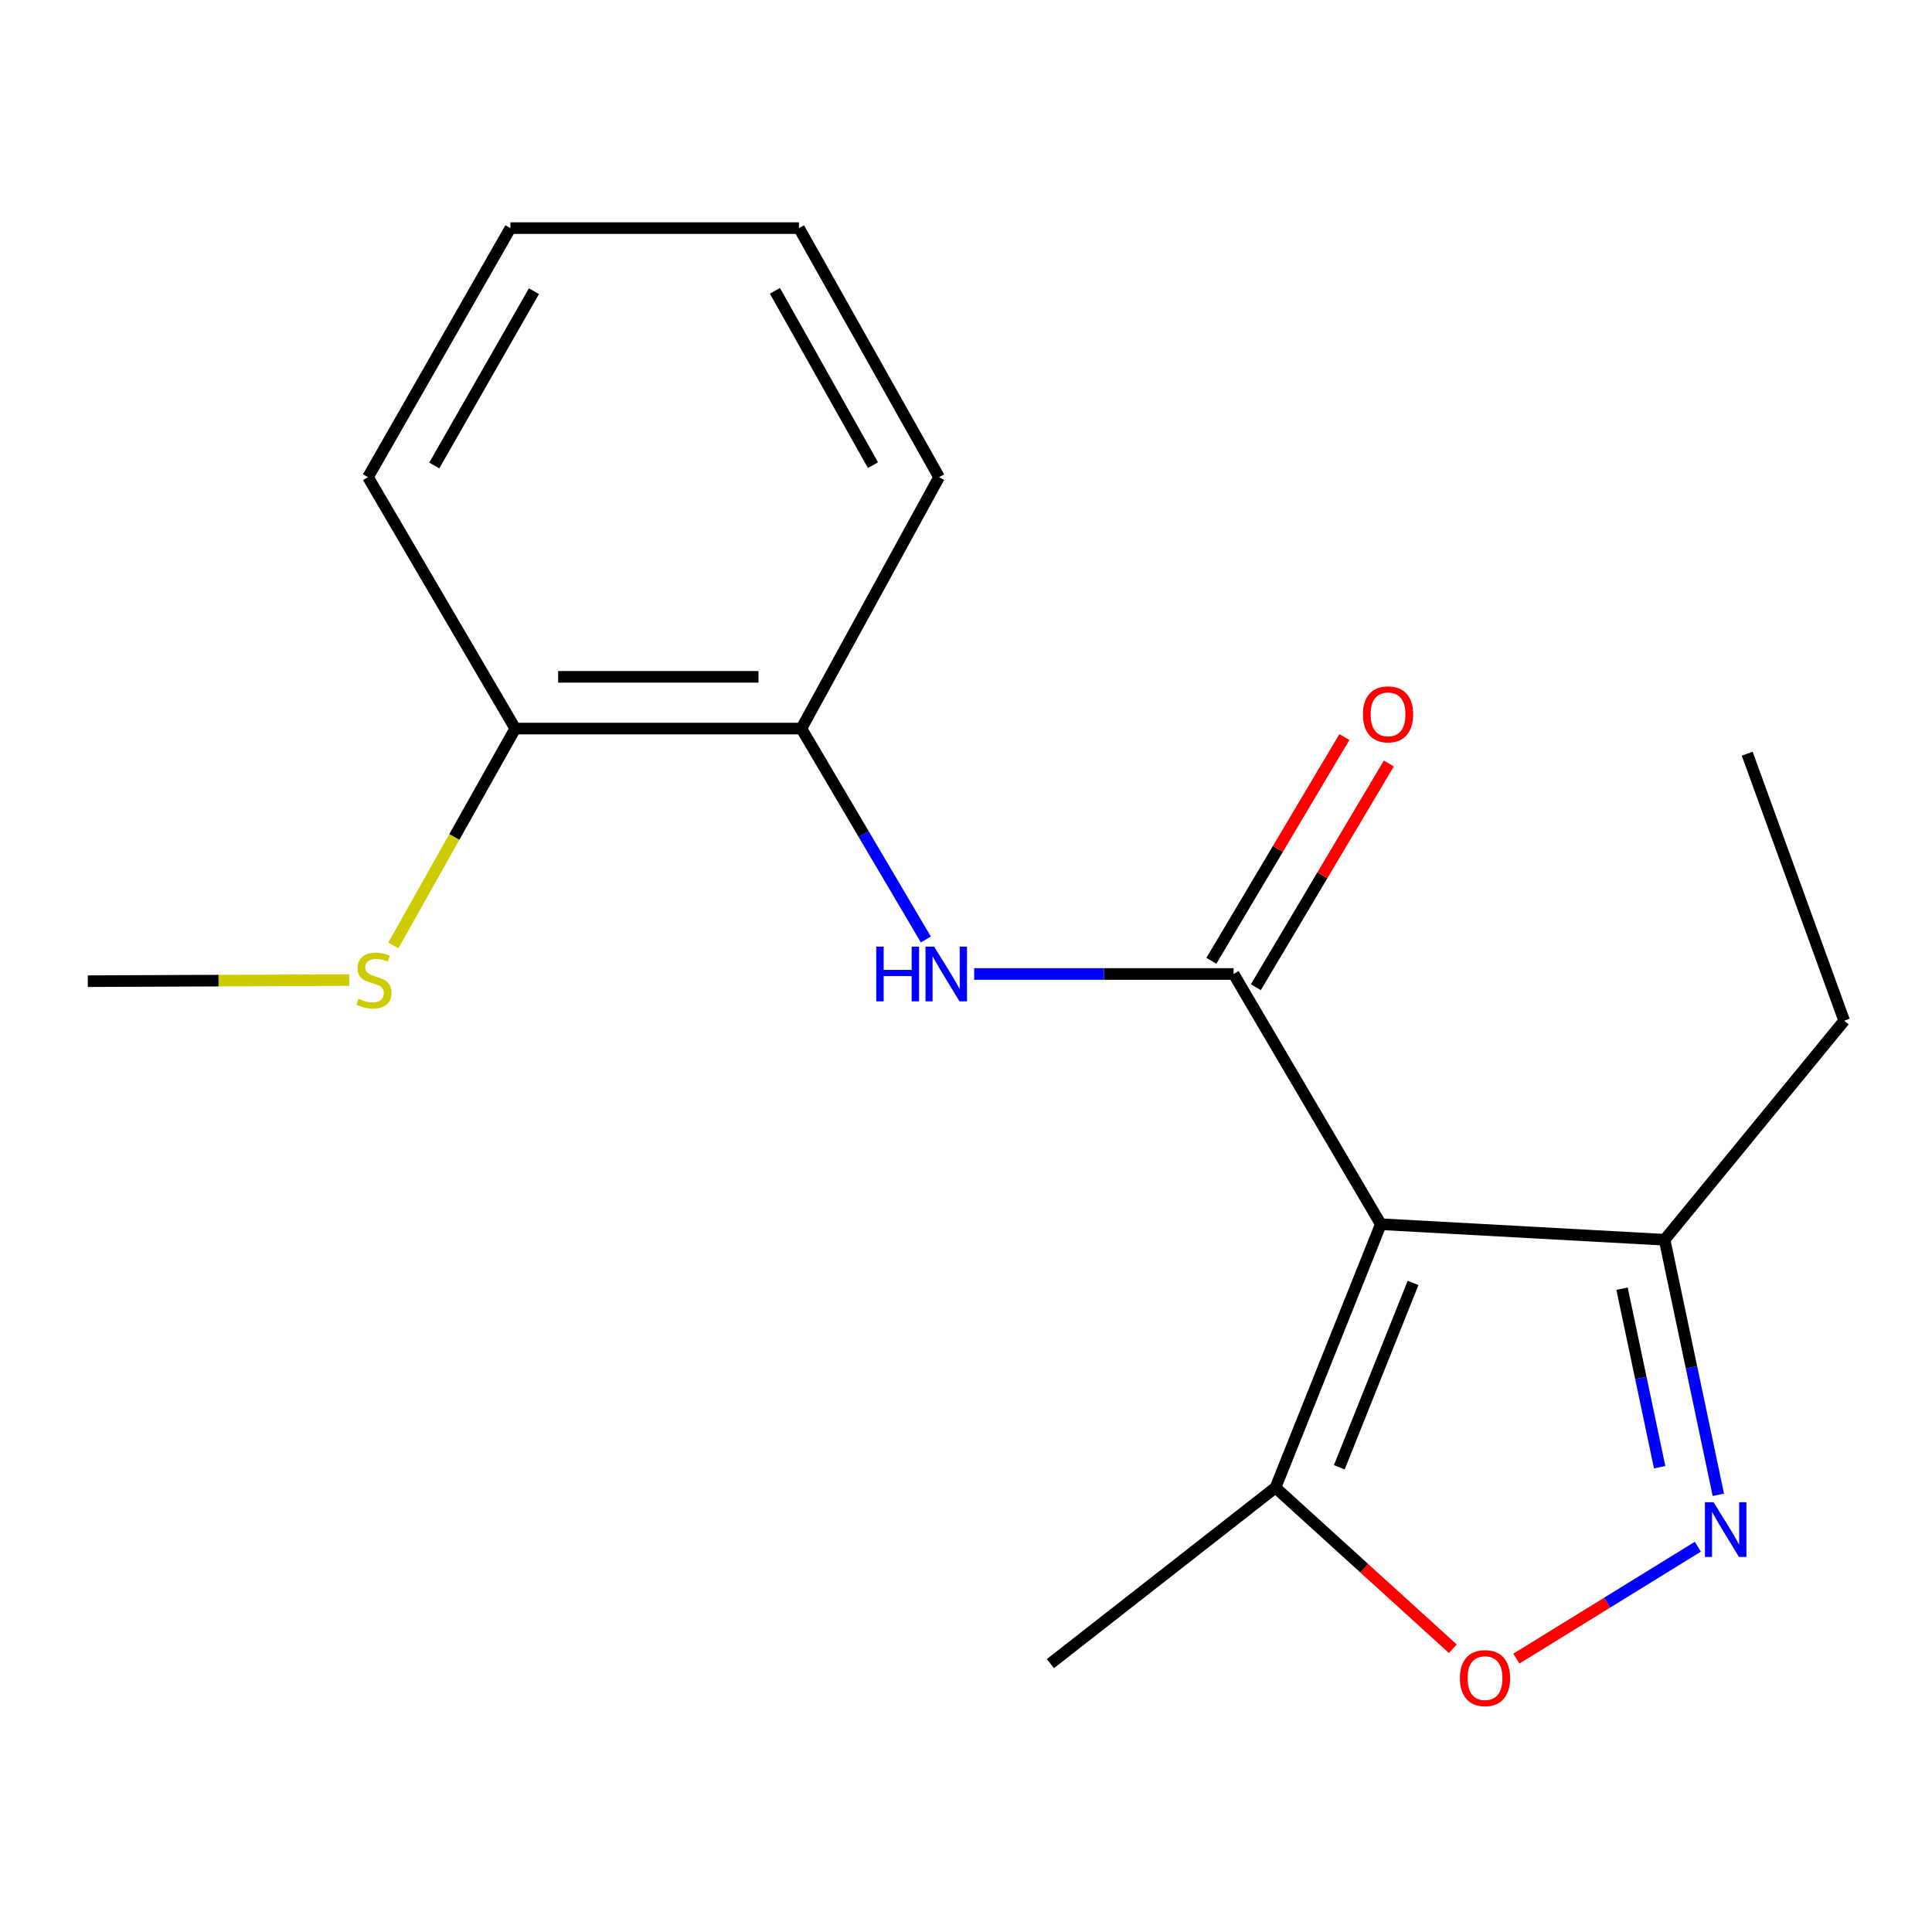 <?xml version='1.0' encoding='iso-8859-1'?>
<svg version='1.1' baseProfile='full'
              xmlns='http://www.w3.org/2000/svg'
                      xmlns:rdkit='http://www.rdkit.org/xml'
                      xmlns:xlink='http://www.w3.org/1999/xlink'
                  xml:space='preserve'
width='1000px' height='1000px' viewBox='0 0 1000 1000'>
<!-- END OF HEADER -->
<rect style='opacity:1.0;fill:#FFFFFF;stroke:none' width='1000' height='1000' x='0' y='0'> </rect>
<path class='bond-0' d='M 714.718,633.65 L 638.515,504.135' style='fill:none;fill-rule:evenodd;stroke:#000000;stroke-width:6px;stroke-linecap:butt;stroke-linejoin:miter;stroke-opacity:1' />
<path class='bond-4' d='M 714.718,633.65 L 660.187,769.978' style='fill:none;fill-rule:evenodd;stroke:#000000;stroke-width:6px;stroke-linecap:butt;stroke-linejoin:miter;stroke-opacity:1' />
<path class='bond-4' d='M 731.398,664.043 L 693.227,759.473' style='fill:none;fill-rule:evenodd;stroke:#000000;stroke-width:6px;stroke-linecap:butt;stroke-linejoin:miter;stroke-opacity:1' />
<path class='bond-5' d='M 714.718,633.65 L 861.593,641.697' style='fill:none;fill-rule:evenodd;stroke:#000000;stroke-width:6px;stroke-linecap:butt;stroke-linejoin:miter;stroke-opacity:1' />
<path class='bond-2' d='M 638.515,504.135 L 571.37,504.135' style='fill:none;fill-rule:evenodd;stroke:#000000;stroke-width:6px;stroke-linecap:butt;stroke-linejoin:miter;stroke-opacity:1' />
<path class='bond-2' d='M 571.37,504.135 L 504.225,504.135' style='fill:none;fill-rule:evenodd;stroke:#0000FF;stroke-width:6px;stroke-linecap:butt;stroke-linejoin:miter;stroke-opacity:1' />
<path class='bond-7' d='M 650.022,510.976 L 684.441,453.077' style='fill:none;fill-rule:evenodd;stroke:#000000;stroke-width:6px;stroke-linecap:butt;stroke-linejoin:miter;stroke-opacity:1' />
<path class='bond-7' d='M 684.441,453.077 L 718.86,395.178' style='fill:none;fill-rule:evenodd;stroke:#FF0000;stroke-width:6px;stroke-linecap:butt;stroke-linejoin:miter;stroke-opacity:1' />
<path class='bond-7' d='M 627.007,497.294 L 661.426,439.395' style='fill:none;fill-rule:evenodd;stroke:#000000;stroke-width:6px;stroke-linecap:butt;stroke-linejoin:miter;stroke-opacity:1' />
<path class='bond-7' d='M 661.426,439.395 L 695.845,381.496' style='fill:none;fill-rule:evenodd;stroke:#FF0000;stroke-width:6px;stroke-linecap:butt;stroke-linejoin:miter;stroke-opacity:1' />
<path class='bond-1' d='M 889.41,773.703 L 875.501,707.7' style='fill:none;fill-rule:evenodd;stroke:#0000FF;stroke-width:6px;stroke-linecap:butt;stroke-linejoin:miter;stroke-opacity:1' />
<path class='bond-1' d='M 875.501,707.7 L 861.593,641.697' style='fill:none;fill-rule:evenodd;stroke:#000000;stroke-width:6px;stroke-linecap:butt;stroke-linejoin:miter;stroke-opacity:1' />
<path class='bond-1' d='M 859.038,759.423 L 849.302,713.221' style='fill:none;fill-rule:evenodd;stroke:#0000FF;stroke-width:6px;stroke-linecap:butt;stroke-linejoin:miter;stroke-opacity:1' />
<path class='bond-1' d='M 849.302,713.221 L 839.566,667.019' style='fill:none;fill-rule:evenodd;stroke:#000000;stroke-width:6px;stroke-linecap:butt;stroke-linejoin:miter;stroke-opacity:1' />
<path class='bond-18' d='M 878.803,800.574 L 831.839,829.536' style='fill:none;fill-rule:evenodd;stroke:#0000FF;stroke-width:6px;stroke-linecap:butt;stroke-linejoin:miter;stroke-opacity:1' />
<path class='bond-18' d='M 831.839,829.536 L 784.875,858.497' style='fill:none;fill-rule:evenodd;stroke:#FF0000;stroke-width:6px;stroke-linecap:butt;stroke-linejoin:miter;stroke-opacity:1' />
<path class='bond-6' d='M 479.233,486.287 L 447.015,431.695' style='fill:none;fill-rule:evenodd;stroke:#0000FF;stroke-width:6px;stroke-linecap:butt;stroke-linejoin:miter;stroke-opacity:1' />
<path class='bond-6' d='M 447.015,431.695 L 414.797,377.104' style='fill:none;fill-rule:evenodd;stroke:#000000;stroke-width:6px;stroke-linecap:butt;stroke-linejoin:miter;stroke-opacity:1' />
<path class='bond-3' d='M 751.976,853.37 L 706.082,811.674' style='fill:none;fill-rule:evenodd;stroke:#FF0000;stroke-width:6px;stroke-linecap:butt;stroke-linejoin:miter;stroke-opacity:1' />
<path class='bond-3' d='M 706.082,811.674 L 660.187,769.978' style='fill:none;fill-rule:evenodd;stroke:#000000;stroke-width:6px;stroke-linecap:butt;stroke-linejoin:miter;stroke-opacity:1' />
<path class='bond-10' d='M 660.187,769.978 L 543.687,861.086' style='fill:none;fill-rule:evenodd;stroke:#000000;stroke-width:6px;stroke-linecap:butt;stroke-linejoin:miter;stroke-opacity:1' />
<path class='bond-11' d='M 861.593,641.697 L 954.545,528.306' style='fill:none;fill-rule:evenodd;stroke:#000000;stroke-width:6px;stroke-linecap:butt;stroke-linejoin:miter;stroke-opacity:1' />
<path class='bond-8' d='M 414.797,377.104 L 266.688,377.104' style='fill:none;fill-rule:evenodd;stroke:#000000;stroke-width:6px;stroke-linecap:butt;stroke-linejoin:miter;stroke-opacity:1' />
<path class='bond-8' d='M 392.581,350.329 L 288.904,350.329' style='fill:none;fill-rule:evenodd;stroke:#000000;stroke-width:6px;stroke-linecap:butt;stroke-linejoin:miter;stroke-opacity:1' />
<path class='bond-12' d='M 414.797,377.104 L 486.062,246.978' style='fill:none;fill-rule:evenodd;stroke:#000000;stroke-width:6px;stroke-linecap:butt;stroke-linejoin:miter;stroke-opacity:1' />
<path class='bond-9' d='M 266.688,377.104 L 235.135,433.24' style='fill:none;fill-rule:evenodd;stroke:#000000;stroke-width:6px;stroke-linecap:butt;stroke-linejoin:miter;stroke-opacity:1' />
<path class='bond-9' d='M 235.135,433.24 L 203.582,489.377' style='fill:none;fill-rule:evenodd;stroke:#CCCC00;stroke-width:6px;stroke-linecap:butt;stroke-linejoin:miter;stroke-opacity:1' />
<path class='bond-13' d='M 266.688,377.104 L 190.469,246.978' style='fill:none;fill-rule:evenodd;stroke:#000000;stroke-width:6px;stroke-linecap:butt;stroke-linejoin:miter;stroke-opacity:1' />
<path class='bond-14' d='M 180.766,507.283 L 113.11,507.568' style='fill:none;fill-rule:evenodd;stroke:#CCCC00;stroke-width:6px;stroke-linecap:butt;stroke-linejoin:miter;stroke-opacity:1' />
<path class='bond-14' d='M 113.11,507.568 L 45.455,507.853' style='fill:none;fill-rule:evenodd;stroke:#000000;stroke-width:6px;stroke-linecap:butt;stroke-linejoin:miter;stroke-opacity:1' />
<path class='bond-15' d='M 954.545,528.306 L 904.358,390.119' style='fill:none;fill-rule:evenodd;stroke:#000000;stroke-width:6px;stroke-linecap:butt;stroke-linejoin:miter;stroke-opacity:1' />
<path class='bond-16' d='M 486.062,246.978 L 413.562,118.073' style='fill:none;fill-rule:evenodd;stroke:#000000;stroke-width:6px;stroke-linecap:butt;stroke-linejoin:miter;stroke-opacity:1' />
<path class='bond-16' d='M 451.85,240.768 L 401.1,150.534' style='fill:none;fill-rule:evenodd;stroke:#000000;stroke-width:6px;stroke-linecap:butt;stroke-linejoin:miter;stroke-opacity:1' />
<path class='bond-19' d='M 190.469,246.978 L 264.189,118.073' style='fill:none;fill-rule:evenodd;stroke:#000000;stroke-width:6px;stroke-linecap:butt;stroke-linejoin:miter;stroke-opacity:1' />
<path class='bond-19' d='M 224.77,240.935 L 276.373,150.701' style='fill:none;fill-rule:evenodd;stroke:#000000;stroke-width:6px;stroke-linecap:butt;stroke-linejoin:miter;stroke-opacity:1' />
<path class='bond-17' d='M 413.562,118.073 L 264.189,118.073' style='fill:none;fill-rule:evenodd;stroke:#000000;stroke-width:6px;stroke-linecap:butt;stroke-linejoin:miter;stroke-opacity:1' />
<path  class='atom-2' d='M 886.942 777.535
L 896.222 792.535
Q 897.142 794.015, 898.622 796.695
Q 900.102 799.375, 900.182 799.535
L 900.182 777.535
L 903.942 777.535
L 903.942 805.855
L 900.062 805.855
L 890.102 789.455
Q 888.942 787.535, 887.702 785.335
Q 886.502 783.135, 886.142 782.455
L 886.142 805.855
L 882.462 805.855
L 882.462 777.535
L 886.942 777.535
' fill='#0000FF'/>
<path  class='atom-3' d='M 453.546 489.975
L 457.386 489.975
L 457.386 502.015
L 471.866 502.015
L 471.866 489.975
L 475.706 489.975
L 475.706 518.295
L 471.866 518.295
L 471.866 505.215
L 457.386 505.215
L 457.386 518.295
L 453.546 518.295
L 453.546 489.975
' fill='#0000FF'/>
<path  class='atom-3' d='M 483.506 489.975
L 492.786 504.975
Q 493.706 506.455, 495.186 509.135
Q 496.666 511.815, 496.746 511.975
L 496.746 489.975
L 500.506 489.975
L 500.506 518.295
L 496.626 518.295
L 486.666 501.895
Q 485.506 499.975, 484.266 497.775
Q 483.066 495.575, 482.706 494.895
L 482.706 518.295
L 479.026 518.295
L 479.026 489.975
L 483.506 489.975
' fill='#0000FF'/>
<path  class='atom-4' d='M 755.64 868.589
Q 755.64 861.789, 759 857.989
Q 762.36 854.189, 768.64 854.189
Q 774.92 854.189, 778.28 857.989
Q 781.64 861.789, 781.64 868.589
Q 781.64 875.469, 778.24 879.389
Q 774.84 883.269, 768.64 883.269
Q 762.4 883.269, 759 879.389
Q 755.64 875.509, 755.64 868.589
M 768.64 880.069
Q 772.96 880.069, 775.28 877.189
Q 777.64 874.269, 777.64 868.589
Q 777.64 863.029, 775.28 860.229
Q 772.96 857.389, 768.64 857.389
Q 764.32 857.389, 761.96 860.189
Q 759.64 862.989, 759.64 868.589
Q 759.64 874.309, 761.96 877.189
Q 764.32 880.069, 768.64 880.069
' fill='#FF0000'/>
<path  class='atom-8' d='M 705.452 369.746
Q 705.452 362.946, 708.812 359.146
Q 712.172 355.346, 718.452 355.346
Q 724.732 355.346, 728.092 359.146
Q 731.452 362.946, 731.452 369.746
Q 731.452 376.626, 728.052 380.546
Q 724.652 384.426, 718.452 384.426
Q 712.212 384.426, 708.812 380.546
Q 705.452 376.666, 705.452 369.746
M 718.452 381.226
Q 722.772 381.226, 725.092 378.346
Q 727.452 375.426, 727.452 369.746
Q 727.452 364.186, 725.092 361.386
Q 722.772 358.546, 718.452 358.546
Q 714.132 358.546, 711.772 361.346
Q 709.452 364.146, 709.452 369.746
Q 709.452 375.466, 711.772 378.346
Q 714.132 381.226, 718.452 381.226
' fill='#FF0000'/>
<path  class='atom-10' d='M 185.548 516.949
Q 185.868 517.069, 187.188 517.629
Q 188.508 518.189, 189.948 518.549
Q 191.428 518.869, 192.868 518.869
Q 195.548 518.869, 197.108 517.589
Q 198.668 516.269, 198.668 513.989
Q 198.668 512.429, 197.868 511.469
Q 197.108 510.509, 195.908 509.989
Q 194.708 509.469, 192.708 508.869
Q 190.188 508.109, 188.668 507.389
Q 187.188 506.669, 186.108 505.149
Q 185.068 503.629, 185.068 501.069
Q 185.068 497.509, 187.468 495.309
Q 189.908 493.109, 194.708 493.109
Q 197.988 493.109, 201.708 494.669
L 200.788 497.749
Q 197.388 496.349, 194.828 496.349
Q 192.068 496.349, 190.548 497.509
Q 189.028 498.629, 189.068 500.589
Q 189.068 502.109, 189.828 503.029
Q 190.628 503.949, 191.748 504.469
Q 192.908 504.989, 194.828 505.589
Q 197.388 506.389, 198.908 507.189
Q 200.428 507.989, 201.508 509.629
Q 202.628 511.229, 202.628 513.989
Q 202.628 517.909, 199.988 520.029
Q 197.388 522.109, 193.028 522.109
Q 190.508 522.109, 188.588 521.549
Q 186.708 521.029, 184.468 520.109
L 185.548 516.949
' fill='#CCCC00'/>
</svg>
